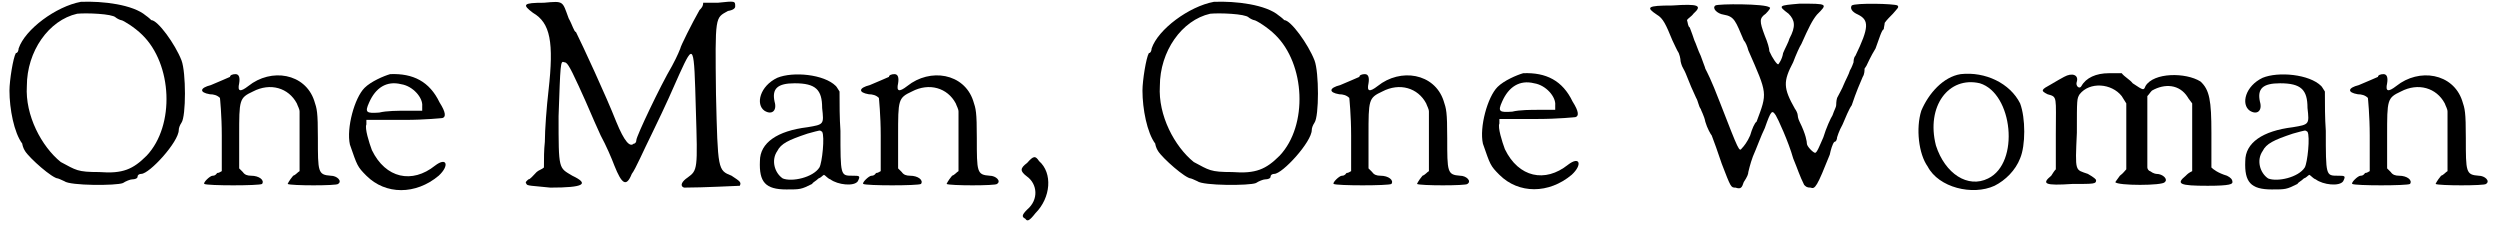 <?xml version='1.0' encoding='utf-8'?>
<svg xmlns="http://www.w3.org/2000/svg" xmlns:xlink="http://www.w3.org/1999/xlink" width="271px" height="25px" viewBox="0 0 2719 252" version="1.1">
<defs>
<path id="gl1792" d="M 82 1 C 55 6 21 31 14 52 C 14 54 13 57 11 57 C 8 62 4 87 4 98 C 4 118 9 144 18 156 C 18 157 19 161 21 164 C 26 172 51 194 57 194 C 57 194 60 195 64 197 C 70 202 121 202 128 199 C 131 197 136 195 138 195 C 141 195 144 194 144 192 C 144 190 146 189 148 189 C 157 189 189 154 189 141 C 189 139 190 136 192 133 C 197 126 197 78 192 65 C 185 47 166 21 159 21 C 159 21 156 18 153 16 C 139 4 106 0 82 1 M 120 18 C 121 19 125 21 126 21 C 128 21 141 29 149 37 C 182 69 185 136 154 169 C 139 184 128 189 102 187 C 78 187 77 185 60 176 C 39 159 21 125 23 93 C 23 55 47 21 78 14 C 88 13 116 14 120 18 z" fill="black"/><!-- width=210 height=210 -->
<path id="gl1797" d="M 35 4 C 33 5 21 10 14 13 C 2 16 1 21 13 23 C 17 23 21 24 24 27 C 24 27 26 46 26 68 C 26 82 26 95 26 107 C 24 108 23 109 21 109 C 19 112 17 112 16 112 C 13 112 5 120 7 121 C 10 123 67 123 70 121 C 73 117 67 112 58 112 C 54 112 51 111 49 108 C 48 107 46 105 45 104 C 45 92 45 80 45 68 C 45 29 45 27 60 20 C 79 10 99 16 108 33 C 109 36 111 39 111 42 C 111 52 111 63 111 74 C 111 85 111 95 111 107 C 109 108 107 111 104 112 C 99 118 98 121 98 121 C 101 123 152 123 153 121 C 158 118 152 112 145 112 C 131 111 131 108 131 71 C 131 42 130 39 127 30 C 117 0 80 -6 55 14 C 46 21 43 20 45 11 C 46 5 45 1 41 1 C 38 1 35 2 35 4 z" fill="black"/><!-- width=162 height=130 -->
<path id="gl2" d="M 48 1 C 41 3 27 9 20 16 C 9 27 0 60 4 78 C 12 101 12 102 22 112 C 43 133 76 133 101 112 C 113 101 110 91 97 101 C 72 121 43 115 28 84 C 25 76 20 60 22 56 C 22 54 22 52 22 51 C 36 51 49 51 64 51 C 86 51 105 49 105 49 C 109 48 109 43 102 32 C 91 9 73 0 48 1 M 60 12 C 73 14 84 27 83 36 C 83 38 83 40 83 41 C 78 41 72 41 65 41 C 57 41 44 41 36 43 C 22 44 20 43 25 32 C 32 16 44 8 60 12 z" fill="black"/><!-- width=115 height=134 -->
<path id="gl1802" d="M 214 3 C 209 3 203 3 198 3 C 198 7 196 9 194 11 C 186 25 173 51 173 53 C 173 53 170 61 164 72 C 151 94 125 149 125 153 C 125 155 124 157 122 157 C 118 161 112 155 103 133 C 92 105 66 49 59 35 C 57 35 55 27 51 20 C 44 1 46 1 24 3 C 1 3 0 5 12 14 C 31 25 35 46 29 99 C 27 116 25 142 25 155 C 24 164 24 173 24 183 C 22 185 18 186 16 188 C 12 192 9 196 7 196 C 5 198 3 199 5 201 C 5 203 11 203 31 205 C 68 205 74 201 55 192 C 40 183 40 186 40 127 C 42 70 42 66 46 68 C 49 68 51 70 62 94 C 74 120 75 124 86 148 C 92 159 98 173 101 181 C 109 201 114 205 120 190 C 124 185 133 164 142 146 C 159 111 164 99 172 81 C 188 46 188 48 190 120 C 192 185 192 186 181 194 C 175 198 172 203 177 205 C 198 205 236 203 238 203 C 240 199 238 198 229 192 C 214 186 214 186 212 103 C 211 16 211 20 225 12 C 231 11 233 9 233 7 C 233 1 233 1 214 3 z" fill="black"/><!-- width=249 height=214 -->
<path id="gl281" d="M 24 5 C 5 14 0 34 10 41 C 18 46 24 41 21 31 C 18 17 24 11 43 11 C 66 11 73 18 73 38 C 75 56 75 56 57 59 C 24 63 5 76 5 96 C 4 119 11 127 34 127 C 49 127 50 127 62 121 C 63 119 66 118 69 115 C 72 114 73 112 75 111 C 77 112 79 115 82 116 C 90 122 108 124 112 118 C 115 112 114 112 106 112 C 93 112 93 112 93 63 C 92 49 92 34 92 20 C 90 17 89 15 88 14 C 75 1 41 -2 24 5 M 73 64 C 76 69 73 98 70 103 C 63 114 40 119 30 115 C 21 109 17 95 24 85 C 28 77 36 73 57 66 C 72 62 70 62 73 64 z" fill="black"/><!-- width=124 height=135 -->
<path id="gl1797" d="M 35 4 C 33 5 21 10 14 13 C 2 16 1 21 13 23 C 17 23 21 24 24 27 C 24 27 26 46 26 68 C 26 82 26 95 26 107 C 24 108 23 109 21 109 C 19 112 17 112 16 112 C 13 112 5 120 7 121 C 10 123 67 123 70 121 C 73 117 67 112 58 112 C 54 112 51 111 49 108 C 48 107 46 105 45 104 C 45 92 45 80 45 68 C 45 29 45 27 60 20 C 79 10 99 16 108 33 C 109 36 111 39 111 42 C 111 52 111 63 111 74 C 111 85 111 95 111 107 C 109 108 107 111 104 112 C 99 118 98 121 98 121 C 101 123 152 123 153 121 C 158 118 152 112 145 112 C 131 111 131 108 131 71 C 131 42 130 39 127 30 C 117 0 80 -6 55 14 C 46 21 43 20 45 11 C 46 5 45 1 41 1 C 38 1 35 2 35 4 z" fill="black"/><!-- width=162 height=130 -->
<path id="gl798" d="M 11 9 C 3 15 3 18 11 24 C 22 32 24 49 11 60 C 5 66 5 68 9 70 C 11 73 13 73 20 64 C 37 47 39 20 24 7 C 20 1 18 1 11 9 z" fill="black"/><!-- width=45 height=83 -->
<path id="gl1792" d="M 82 1 C 55 6 21 31 14 52 C 14 54 13 57 11 57 C 8 62 4 87 4 98 C 4 118 9 144 18 156 C 18 157 19 161 21 164 C 26 172 51 194 57 194 C 57 194 60 195 64 197 C 70 202 121 202 128 199 C 131 197 136 195 138 195 C 141 195 144 194 144 192 C 144 190 146 189 148 189 C 157 189 189 154 189 141 C 189 139 190 136 192 133 C 197 126 197 78 192 65 C 185 47 166 21 159 21 C 159 21 156 18 153 16 C 139 4 106 0 82 1 M 120 18 C 121 19 125 21 126 21 C 128 21 141 29 149 37 C 182 69 185 136 154 169 C 139 184 128 189 102 187 C 78 187 77 185 60 176 C 39 159 21 125 23 93 C 23 55 47 21 78 14 C 88 13 116 14 120 18 z" fill="black"/><!-- width=210 height=210 -->
<path id="gl1797" d="M 35 4 C 33 5 21 10 14 13 C 2 16 1 21 13 23 C 17 23 21 24 24 27 C 24 27 26 46 26 68 C 26 82 26 95 26 107 C 24 108 23 109 21 109 C 19 112 17 112 16 112 C 13 112 5 120 7 121 C 10 123 67 123 70 121 C 73 117 67 112 58 112 C 54 112 51 111 49 108 C 48 107 46 105 45 104 C 45 92 45 80 45 68 C 45 29 45 27 60 20 C 79 10 99 16 108 33 C 109 36 111 39 111 42 C 111 52 111 63 111 74 C 111 85 111 95 111 107 C 109 108 107 111 104 112 C 99 118 98 121 98 121 C 101 123 152 123 153 121 C 158 118 152 112 145 112 C 131 111 131 108 131 71 C 131 42 130 39 127 30 C 117 0 80 -6 55 14 C 46 21 43 20 45 11 C 46 5 45 1 41 1 C 38 1 35 2 35 4 z" fill="black"/><!-- width=162 height=130 -->
<path id="gl2" d="M 48 1 C 41 3 27 9 20 16 C 9 27 0 60 4 78 C 12 101 12 102 22 112 C 43 133 76 133 101 112 C 113 101 110 91 97 101 C 72 121 43 115 28 84 C 25 76 20 60 22 56 C 22 54 22 52 22 51 C 36 51 49 51 64 51 C 86 51 105 49 105 49 C 109 48 109 43 102 32 C 91 9 73 0 48 1 M 60 12 C 73 14 84 27 83 36 C 83 38 83 40 83 41 C 78 41 72 41 65 41 C 57 41 44 41 36 43 C 22 44 20 43 25 32 C 32 16 44 8 60 12 z" fill="black"/><!-- width=115 height=134 -->
<path id="gl1807" d="M 76 3 C 72 6 78 12 85 13 C 97 15 98 20 107 41 C 109 43 111 48 112 52 C 133 100 133 98 121 130 C 119 131 116 138 114 145 C 111 152 107 157 105 159 C 102 163 102 163 81 109 C 71 83 67 76 65 72 C 65 71 62 64 60 58 C 57 52 55 45 53 41 C 52 38 50 32 48 27 C 46 26 46 22 45 19 C 46 17 50 15 52 12 C 62 3 58 1 29 3 C 1 3 0 5 12 13 C 19 17 22 24 29 41 C 31 45 34 52 36 55 C 38 60 38 64 38 64 C 38 64 39 69 41 72 C 45 79 46 85 55 104 C 57 107 58 114 60 116 C 60 117 64 124 65 130 C 67 137 71 144 72 145 C 74 150 79 164 83 176 C 93 202 93 202 98 202 C 104 204 105 202 107 196 C 111 190 112 187 112 185 C 112 185 114 176 117 168 C 121 159 126 145 130 137 C 137 117 138 117 142 123 C 144 126 156 152 161 170 C 166 182 168 189 173 199 C 175 201 176 202 180 202 C 185 204 187 201 201 166 C 202 161 204 154 206 152 C 208 152 209 149 209 147 C 209 147 211 140 215 133 C 218 126 222 116 225 112 C 230 97 234 88 237 81 C 239 78 239 74 239 72 C 239 72 241 69 241 69 C 242 67 246 58 251 50 C 255 39 258 29 260 29 C 260 27 261 24 261 22 C 263 19 267 15 270 12 C 275 6 277 5 275 3 C 272 1 229 0 225 3 C 223 6 225 10 232 13 C 244 19 244 27 229 58 C 227 60 227 64 227 65 C 227 65 225 71 223 74 C 222 78 218 85 216 90 C 215 93 211 100 209 104 C 208 107 208 112 208 112 C 208 114 206 117 204 123 C 202 126 197 137 194 147 C 190 156 187 164 185 164 C 183 164 176 157 176 154 C 176 152 175 144 168 130 C 166 126 166 123 166 123 C 166 121 164 117 163 116 C 150 93 150 86 161 65 C 164 57 168 48 170 45 C 178 27 182 19 187 13 C 199 1 199 1 168 1 C 145 3 144 3 156 12 C 163 19 164 26 157 39 C 156 43 152 50 150 55 C 149 62 145 67 145 67 C 144 69 138 60 135 53 C 135 50 133 43 130 36 C 124 20 124 17 131 12 C 135 8 137 5 135 5 C 131 1 79 1 76 3 z" fill="black"/><!-- width=284 height=213 -->
<path id="gl7" d="M 50 1 C 31 4 15 22 7 41 C 1 60 4 88 14 102 C 26 125 63 134 87 123 C 99 117 110 106 115 93 C 121 79 121 49 115 33 C 104 11 77 -2 50 1 M 71 11 C 107 22 115 98 80 115 C 58 126 33 110 23 79 C 12 36 37 3 71 11 z" fill="black"/><!-- width=132 height=136 -->
<path id="gl1812" d="M 31 5 C 29 6 22 10 17 13 C 6 19 5 20 13 24 C 24 27 22 26 22 68 C 22 80 22 94 22 106 C 20 108 19 110 17 113 C 6 122 10 124 40 122 C 64 122 66 122 66 118 C 66 117 64 115 57 111 C 43 106 43 110 45 66 C 45 29 45 29 48 24 C 59 10 83 12 94 26 C 96 29 97 31 99 34 C 99 47 99 57 99 69 C 99 82 99 94 99 106 C 97 108 96 110 92 113 C 89 117 87 120 87 120 C 89 124 139 124 141 120 C 145 117 139 111 132 111 C 132 111 129 111 125 108 C 124 108 122 106 122 104 C 122 92 122 78 122 66 C 122 52 122 38 122 26 C 124 24 125 22 127 20 C 141 12 157 13 166 27 C 167 29 169 31 171 34 C 171 47 171 59 171 71 C 171 83 171 96 171 108 C 167 110 166 111 164 113 C 153 122 157 124 188 124 C 213 124 215 122 215 120 C 215 117 213 115 209 113 C 199 110 194 106 192 104 C 192 103 192 85 192 66 C 192 31 190 19 180 10 C 164 0 129 0 120 15 C 118 20 118 20 106 12 C 103 8 97 5 94 1 C 90 1 85 1 80 1 C 66 1 55 6 50 15 C 48 19 43 15 45 10 C 47 3 40 0 31 5 z" fill="black"/><!-- width=225 height=134 -->
<path id="gl281" d="M 24 5 C 5 14 0 34 10 41 C 18 46 24 41 21 31 C 18 17 24 11 43 11 C 66 11 73 18 73 38 C 75 56 75 56 57 59 C 24 63 5 76 5 96 C 4 119 11 127 34 127 C 49 127 50 127 62 121 C 63 119 66 118 69 115 C 72 114 73 112 75 111 C 77 112 79 115 82 116 C 90 122 108 124 112 118 C 115 112 114 112 106 112 C 93 112 93 112 93 63 C 92 49 92 34 92 20 C 90 17 89 15 88 14 C 75 1 41 -2 24 5 M 73 64 C 76 69 73 98 70 103 C 63 114 40 119 30 115 C 21 109 17 95 24 85 C 28 77 36 73 57 66 C 72 62 70 62 73 64 z" fill="black"/><!-- width=124 height=135 -->
<path id="gl1797" d="M 35 4 C 33 5 21 10 14 13 C 2 16 1 21 13 23 C 17 23 21 24 24 27 C 24 27 26 46 26 68 C 26 82 26 95 26 107 C 24 108 23 109 21 109 C 19 112 17 112 16 112 C 13 112 5 120 7 121 C 10 123 67 123 70 121 C 73 117 67 112 58 112 C 54 112 51 111 49 108 C 48 107 46 105 45 104 C 45 92 45 80 45 68 C 45 29 45 27 60 20 C 79 10 99 16 108 33 C 109 36 111 39 111 42 C 111 52 111 63 111 74 C 111 85 111 95 111 107 C 109 108 107 111 104 112 C 99 118 98 121 98 121 C 101 123 152 123 153 121 C 158 118 152 112 145 112 C 131 111 131 108 131 71 C 131 42 130 39 127 30 C 117 0 80 -6 55 14 C 46 21 43 20 45 11 C 46 5 45 1 41 1 C 38 1 35 2 35 4 z" fill="black"/><!-- width=162 height=130 -->
</defs>
<use xlink:href="#gl1792" x="0" y="1"/>
<use xlink:href="#gl1797" x="210" y="80"/>
<use xlink:href="#gl2" x="372" y="80"/>
<use xlink:href="#gl1802" x="564" y="0"/>
<use xlink:href="#gl281" x="819" y="80"/>
<use xlink:href="#gl1797" x="930" y="80"/>
<use xlink:href="#gl798" x="1105" y="169"/>
<use xlink:href="#gl1792" x="1238" y="1"/>
<use xlink:href="#gl1797" x="1444" y="80"/>
<use xlink:href="#gl2" x="1610" y="79"/>
<use xlink:href="#gl1807" x="1792" y="3"/>
<use xlink:href="#gl7" x="2086" y="80"/>
<use xlink:href="#gl1812" x="2218" y="79"/>
<use xlink:href="#gl281" x="2442" y="80"/>
<use xlink:href="#gl1797" x="2557" y="80"/>
</svg>
